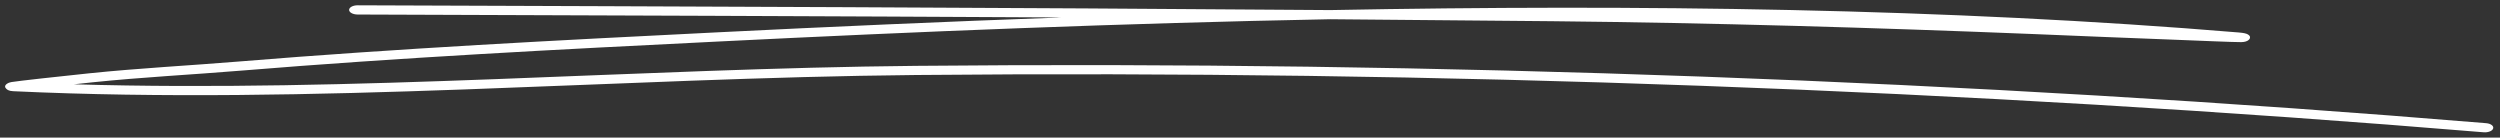 <svg width="218" height="12" viewBox="0 0 218 12" fill="none" xmlns="http://www.w3.org/2000/svg">
<rect x="0" y="0" width="218" height="12" fill="#333333" stroke="none"/>
<g clip-path="url(#clip0_210_96)">
<path fill-rule="evenodd" clip-rule="evenodd" d="M92.594 1.522C82.4 1.886 72.327 2.333 62.503 2.822C48.597 3.513 34.696 4.228 20.879 5.36C16.53 5.718 12.113 5.944 7.791 6.391C5.078 6.672 1.48 7.071 1.008 7.154C0.761 7.202 0.653 7.274 0.619 7.297C0.374 7.464 0.419 7.625 0.557 7.75C0.612 7.804 0.752 7.935 1.142 7.953C27.188 9.175 53.821 6.791 79.898 6.54C125.121 6.111 171.715 7.816 216.579 11.535C216.97 11.565 217.351 11.415 217.405 11.195C217.471 10.98 217.188 10.772 216.796 10.742C171.856 7.017 125.187 5.307 79.877 5.742C55.574 5.974 30.791 8.066 6.454 7.351C7.013 7.291 7.561 7.232 8.062 7.178C12.367 6.731 16.765 6.511 21.097 6.153C34.885 5.021 48.757 4.306 62.645 3.62C79.877 2.762 97.859 2.023 115.983 1.677C122.467 1.731 128.929 1.785 135.391 1.85C149.37 1.993 163.414 2.41 177.361 2.971C181.56 3.143 185.76 3.322 189.958 3.477C191.351 3.531 194.941 3.686 195.441 3.674C196.061 3.662 196.181 3.376 196.192 3.328C196.224 3.221 196.203 3.072 195.898 2.947C195.866 2.929 195.67 2.869 195.235 2.833C169.876 0.724 142.799 0.372 116.005 0.879C87.742 0.658 59.37 0.563 31.179 0.462C30.776 0.462 30.446 0.64 30.443 0.861C30.441 1.081 30.766 1.26 31.169 1.266C51.582 1.338 72.099 1.409 92.594 1.522Z" fill="white"/>
</g>
<defs>
<clipPath id="clip0_210_96">
<rect width="218" height="12" fill="white"/>
</clipPath>
</defs>
</svg>
